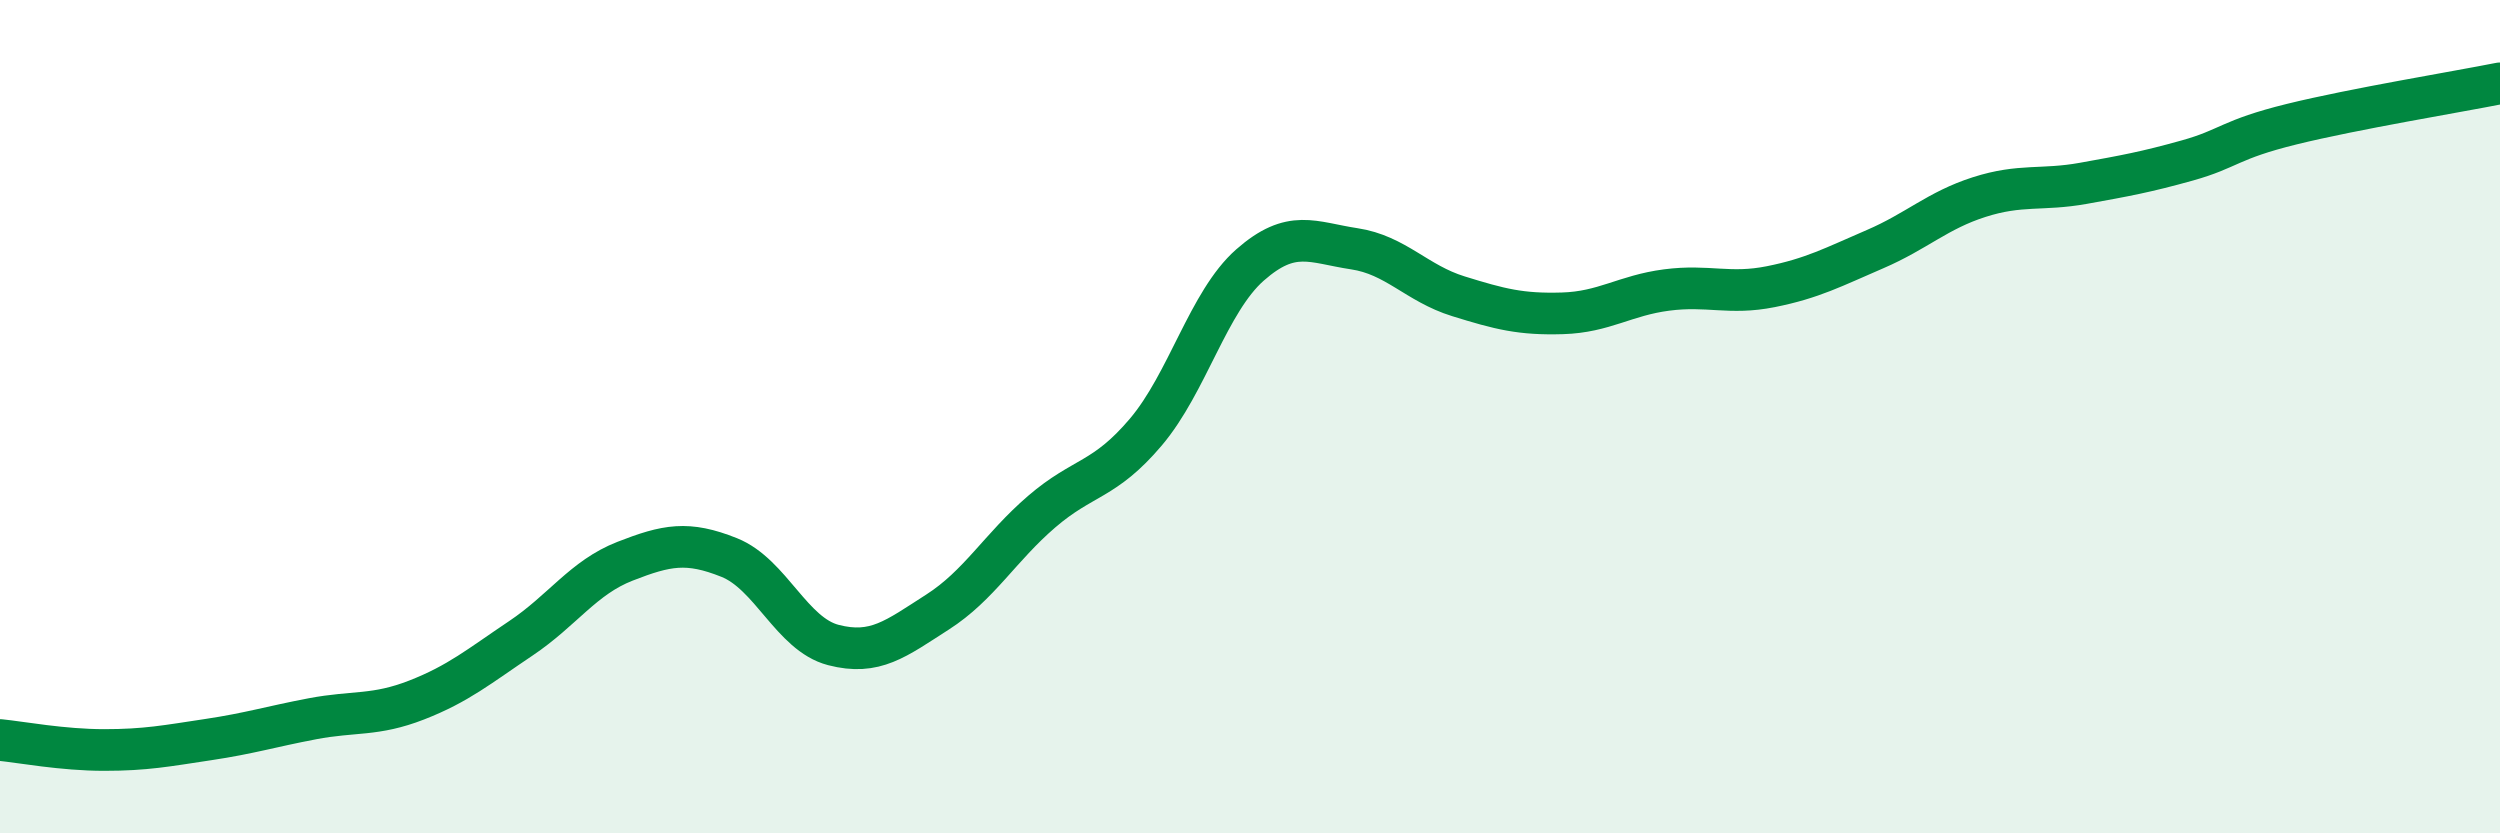 
    <svg width="60" height="20" viewBox="0 0 60 20" xmlns="http://www.w3.org/2000/svg">
      <path
        d="M 0,17.76 C 0.5,17.81 1.5,18 2.5,18 C 3.5,18 4,17.9 5,17.75 C 6,17.6 6.5,17.44 7.5,17.25 C 8.5,17.06 9,17.19 10,16.8 C 11,16.41 11.5,15.99 12.5,15.32 C 13.5,14.65 14,13.86 15,13.47 C 16,13.08 16.5,12.98 17.5,13.38 C 18.5,13.78 19,15.22 20,15.48 C 21,15.74 21.5,15.33 22.5,14.69 C 23.5,14.05 24,13.14 25,12.28 C 26,11.42 26.5,11.55 27.5,10.37 C 28.5,9.19 29,7.24 30,6.36 C 31,5.48 31.5,5.82 32.5,5.97 C 33.5,6.12 34,6.8 35,7.11 C 36,7.42 36.5,7.55 37.5,7.52 C 38.5,7.49 39,7.09 40,6.96 C 41,6.83 41.5,7.08 42.5,6.88 C 43.5,6.68 44,6.41 45,5.98 C 46,5.55 46.5,5.05 47.5,4.73 C 48.5,4.41 49,4.58 50,4.4 C 51,4.22 51.5,4.13 52.5,3.85 C 53.5,3.57 53.5,3.35 55,2.98 C 56.5,2.61 59,2.2 60,2L60 20L0 20Z"
        fill="#008740"
        opacity="0.1"
        stroke-linecap="round"
        stroke-linejoin="round"
      />
      <path
        d="M 0,17.76 C 0.5,17.81 1.5,18 2.5,18 C 3.5,18 4,17.9 5,17.75 C 6,17.6 6.5,17.44 7.5,17.25 C 8.5,17.06 9,17.19 10,16.8 C 11,16.41 11.5,15.99 12.5,15.32 C 13.5,14.65 14,13.86 15,13.47 C 16,13.08 16.5,12.98 17.5,13.38 C 18.5,13.78 19,15.22 20,15.48 C 21,15.74 21.5,15.33 22.5,14.69 C 23.5,14.05 24,13.14 25,12.28 C 26,11.42 26.5,11.55 27.5,10.37 C 28.5,9.19 29,7.24 30,6.36 C 31,5.48 31.5,5.82 32.5,5.97 C 33.5,6.12 34,6.8 35,7.11 C 36,7.42 36.5,7.55 37.5,7.52 C 38.5,7.49 39,7.09 40,6.96 C 41,6.83 41.5,7.08 42.5,6.88 C 43.5,6.68 44,6.41 45,5.98 C 46,5.55 46.5,5.05 47.5,4.73 C 48.5,4.41 49,4.58 50,4.4 C 51,4.22 51.5,4.13 52.5,3.85 C 53.5,3.57 53.5,3.35 55,2.98 C 56.5,2.61 59,2.2 60,2"
        stroke="#008740"
        stroke-width="1"
        fill="none"
        stroke-linecap="round"
        stroke-linejoin="round"
      />
    </svg>
  